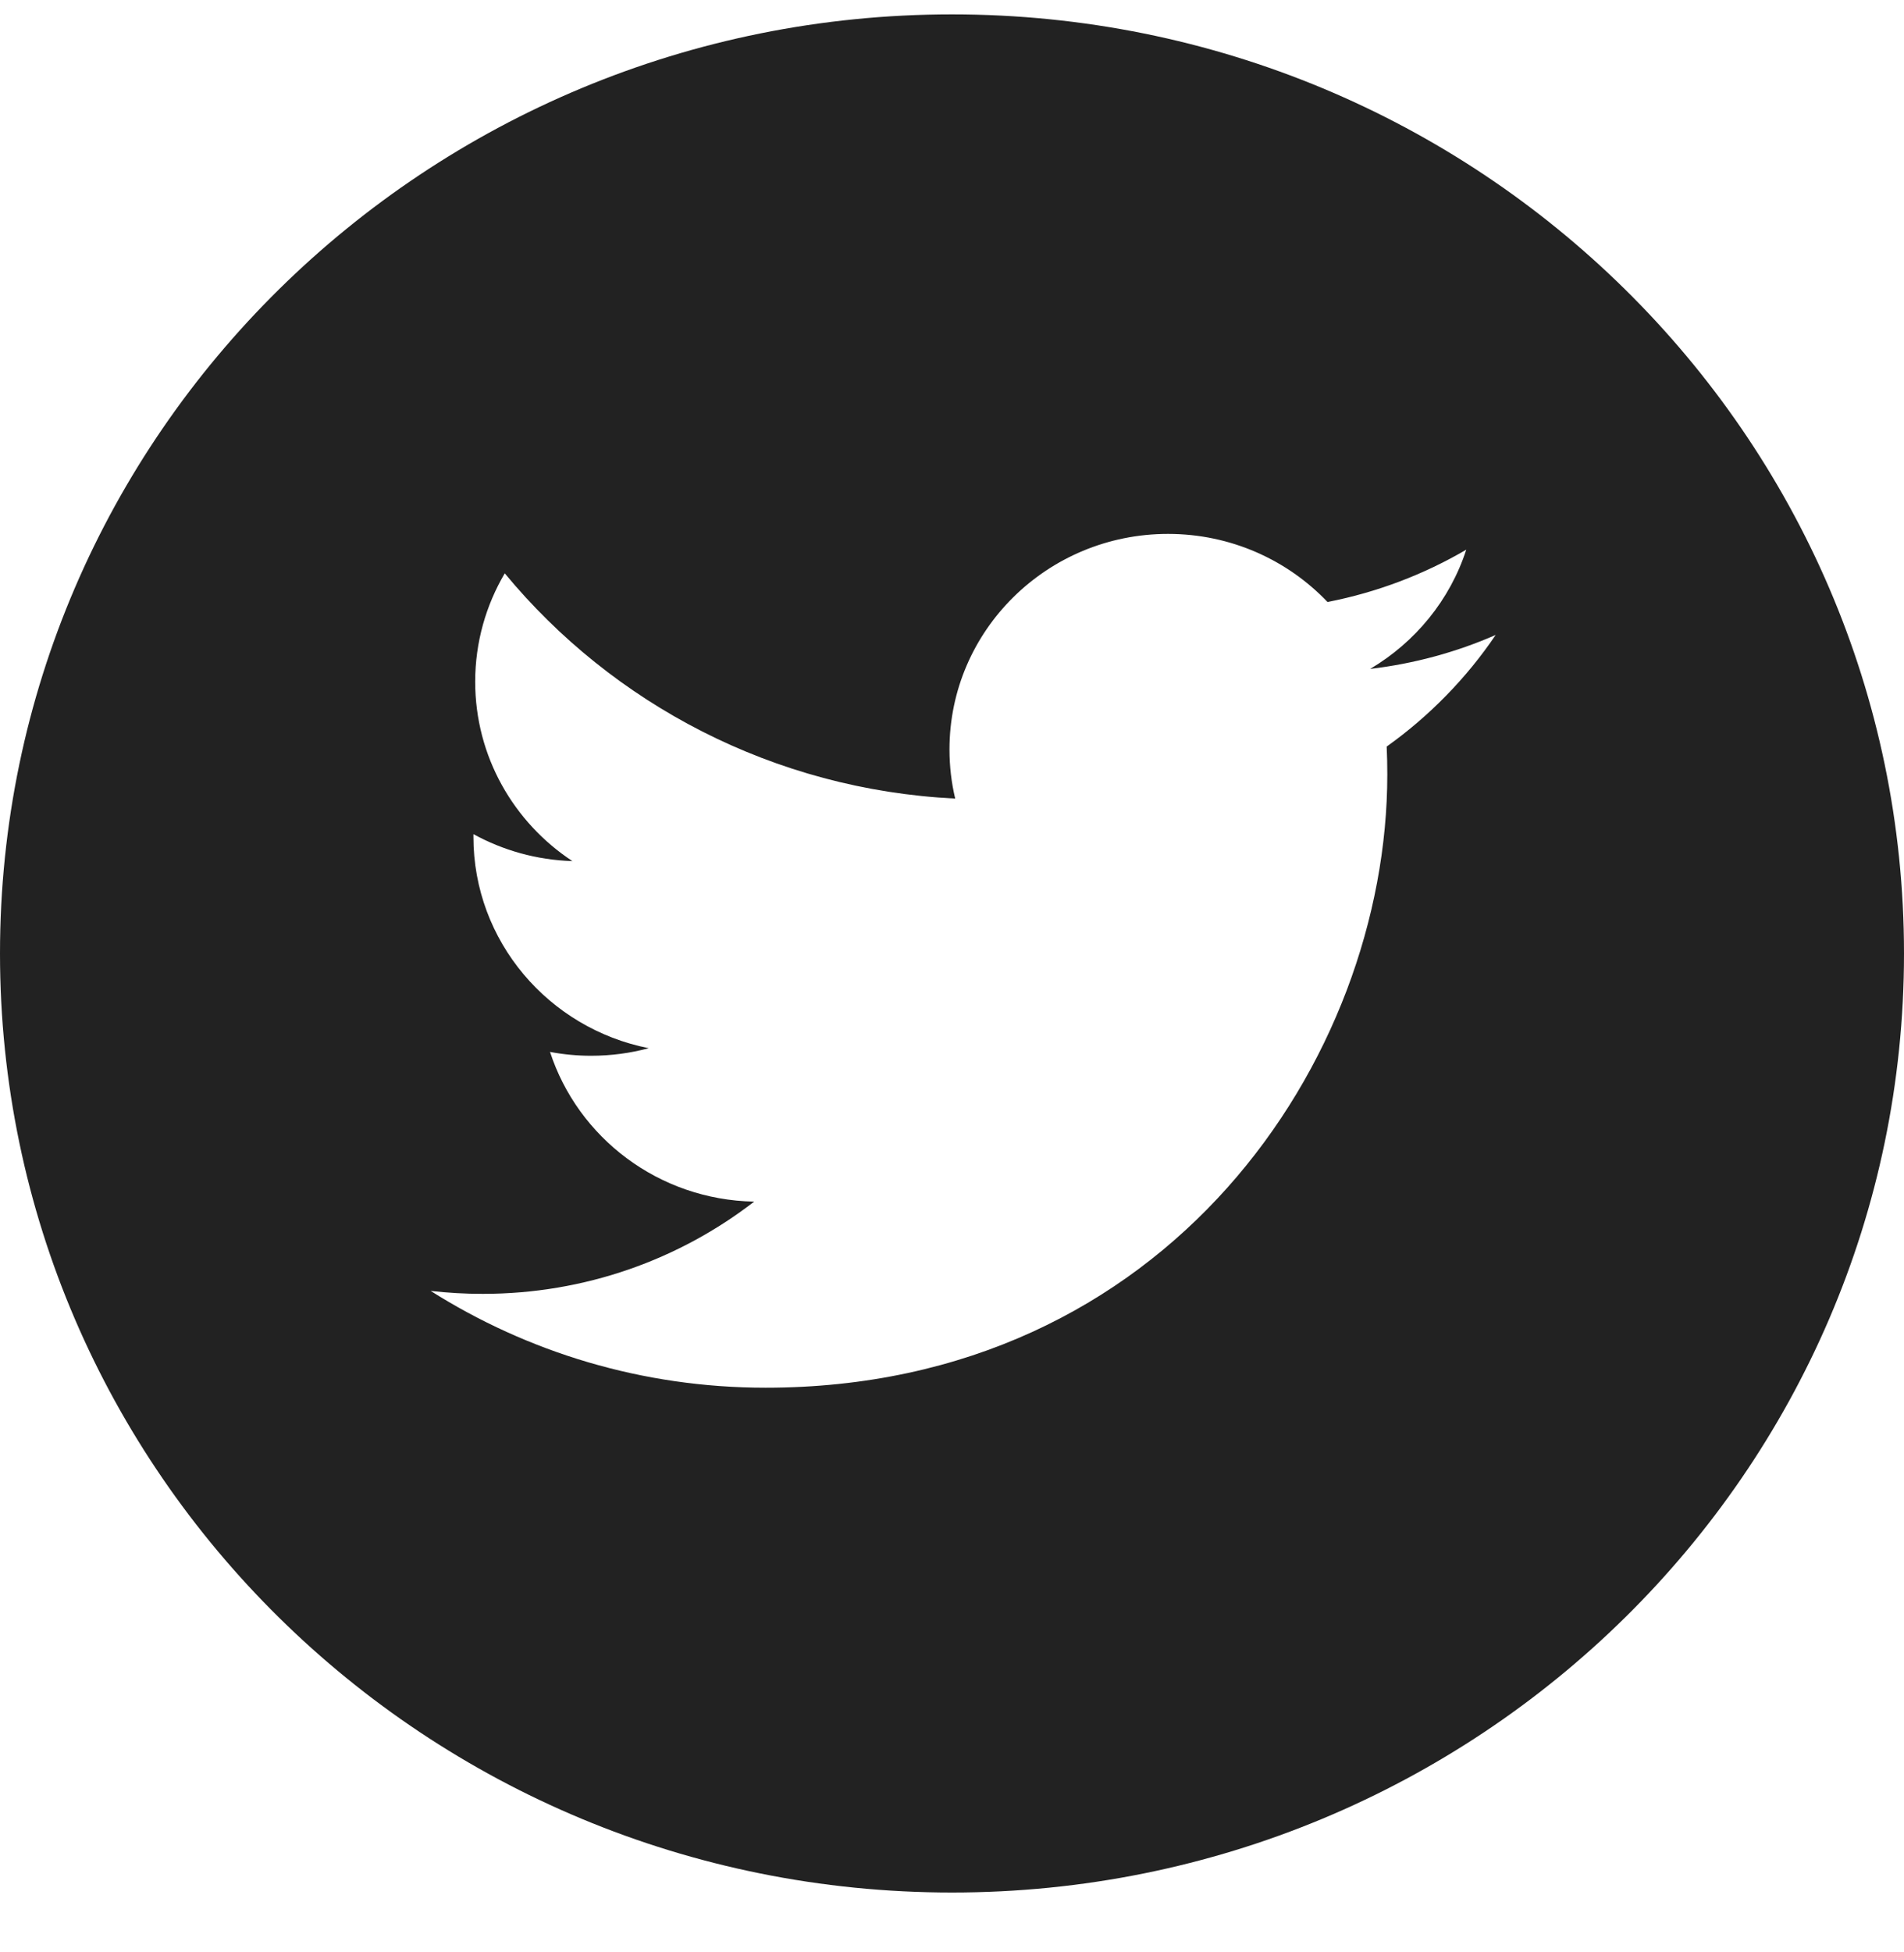 <?xml version="1.0" encoding="UTF-8"?>
<svg width="40px" height="41px" viewBox="0 0 40 41" version="1.1" xmlns="http://www.w3.org/2000/svg" xmlns:xlink="http://www.w3.org/1999/xlink">
    <title>77E73260-88EE-45AA-966F-27F5F354448A</title>
    <g id="Web-UI-v2" stroke="none" stroke-width="1" fill="none" fill-rule="evenodd">
        <g id="PA---Homescreen---return" transform="translate(-1116, -890)" fill="#222222" fill-rule="nonzero">
            <g id="Footer" transform="translate(0, 841)">
                <g id="013-twitter" transform="translate(1116, 49.302)">
                    <path d="M20,0 C8.956,0 0,8.831 0,19.721 C0,30.61 8.956,39.441 20,39.441 C31.044,39.441 40,30.61 40,19.721 C40,8.831 31.044,0 20,0 Z M29.132,15.376 C29.141,15.57 29.145,15.765 29.145,15.961 C29.145,21.942 24.528,28.84 16.084,28.84 L16.084,28.84 L16.084,28.84 C13.491,28.84 11.079,28.091 9.047,26.807 C9.406,26.848 9.772,26.869 10.142,26.869 C12.293,26.869 14.272,26.146 15.844,24.932 C13.834,24.895 12.14,23.586 11.555,21.788 C11.835,21.841 12.123,21.869 12.418,21.869 C12.837,21.869 13.243,21.814 13.629,21.71 C11.528,21.295 9.946,19.465 9.946,17.273 C9.946,17.253 9.946,17.234 9.946,17.215 C10.565,17.554 11.272,17.758 12.025,17.781 C10.793,16.97 9.983,15.584 9.983,14.014 C9.983,13.184 10.21,12.407 10.604,11.738 C12.868,14.477 16.251,16.279 20.067,16.468 C19.988,16.136 19.947,15.791 19.947,15.436 C19.947,12.937 22.003,10.91 24.538,10.91 C25.859,10.91 27.051,11.46 27.889,12.34 C28.935,12.136 29.917,11.76 30.804,11.241 C30.461,12.298 29.733,13.184 28.785,13.745 C29.714,13.635 30.599,13.392 31.422,13.032 C30.807,13.94 30.028,14.737 29.132,15.376 Z" id="Shape"></path>
                </g>
            </g>
        </g>
    </g>
</svg>
